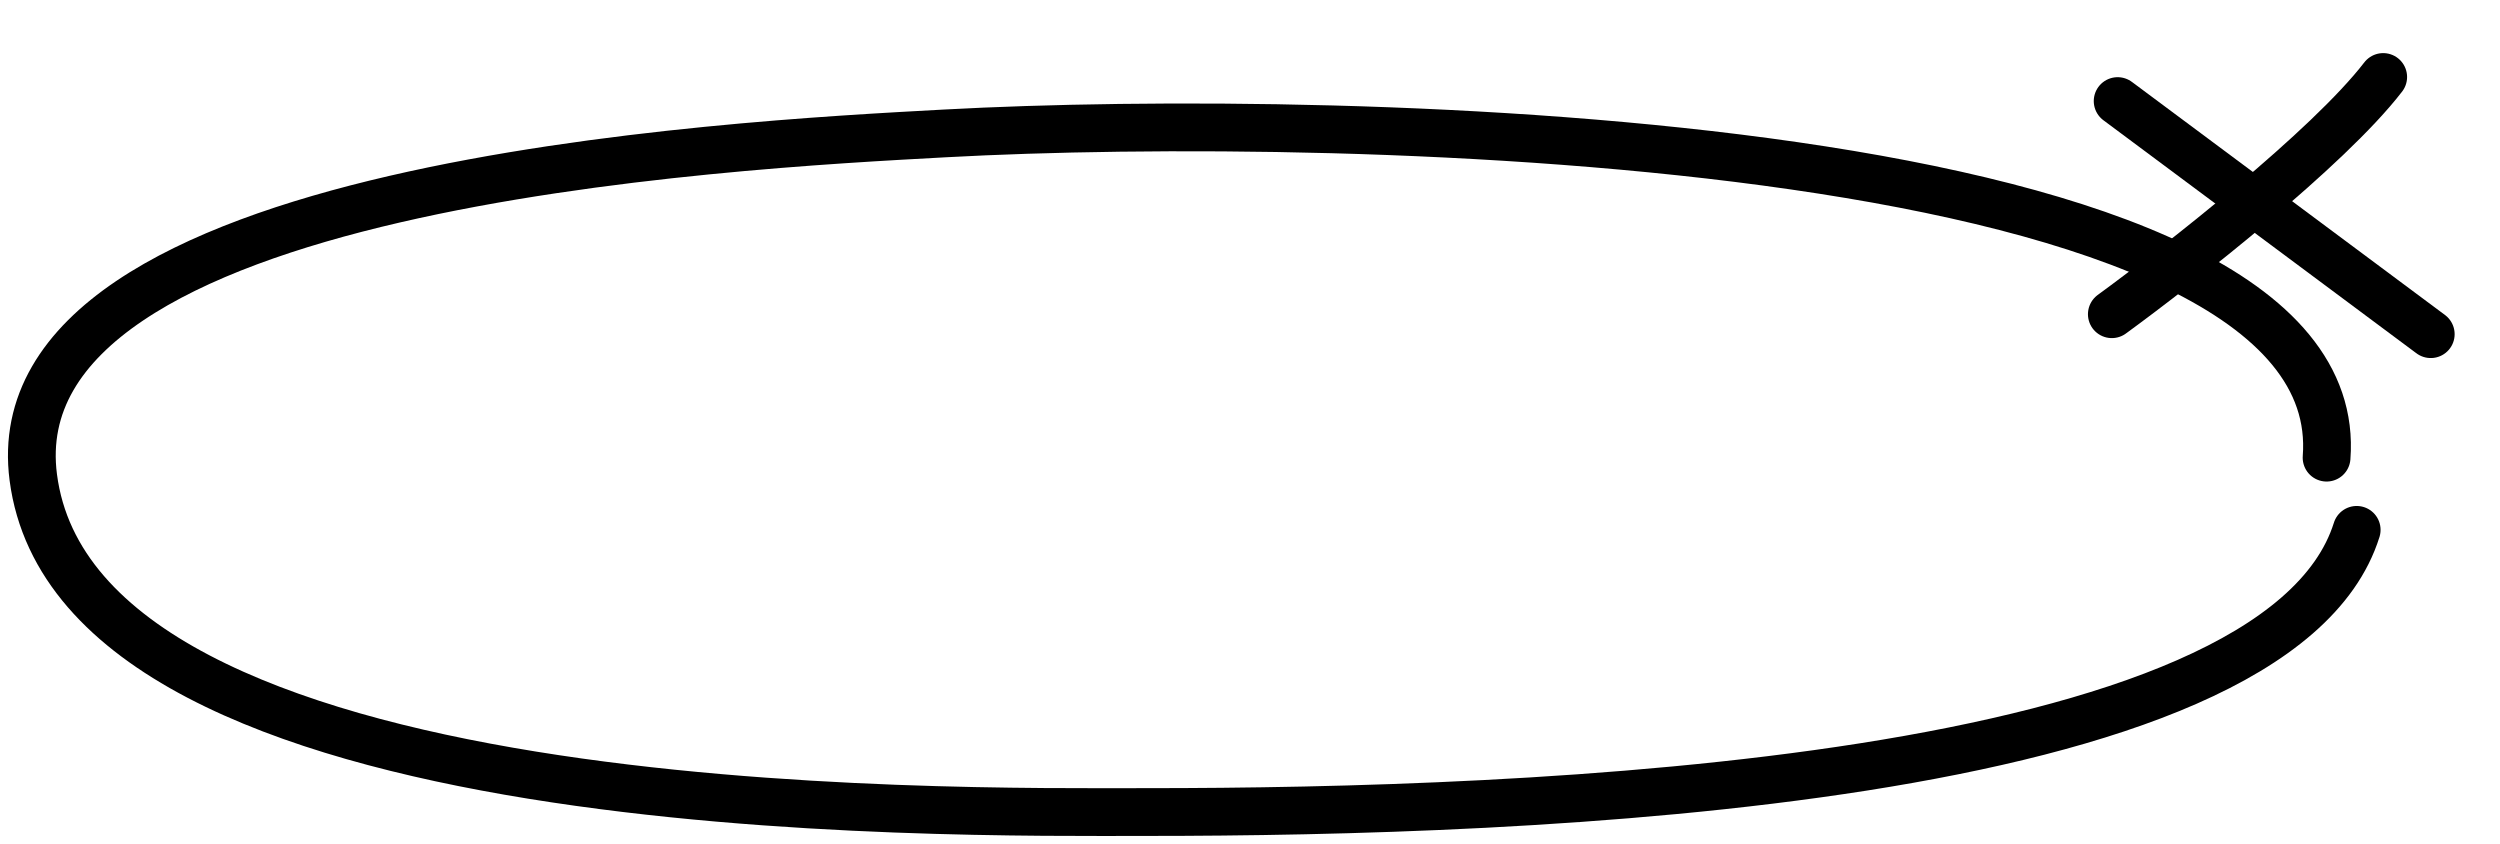 <svg width="157" height="53" viewBox="0 0 157 53" fill="none" xmlns="http://www.w3.org/2000/svg">
<path d="M148 33.275C142.958 49.347 95.776 50.996 72.051 50.996C59.45 50.996 4.927 51.82 2.09 29.978C-0.313 11.468 45.877 9.112 59.36 8.377C84.303 7.019 147.685 8.377 146.109 28.741" stroke="black" stroke-width="3" stroke-linecap="round"/>
<path d="M132.988 6.347C138.15 10.19 149.31 18.499 152.651 20.986" stroke="black" stroke-width="3" stroke-linecap="round"/>
<path d="M132.623 19.733C136.871 16.631 146.228 9.307 149.665 4.835" stroke="black" stroke-width="3" stroke-linecap="round"/>
</svg>
